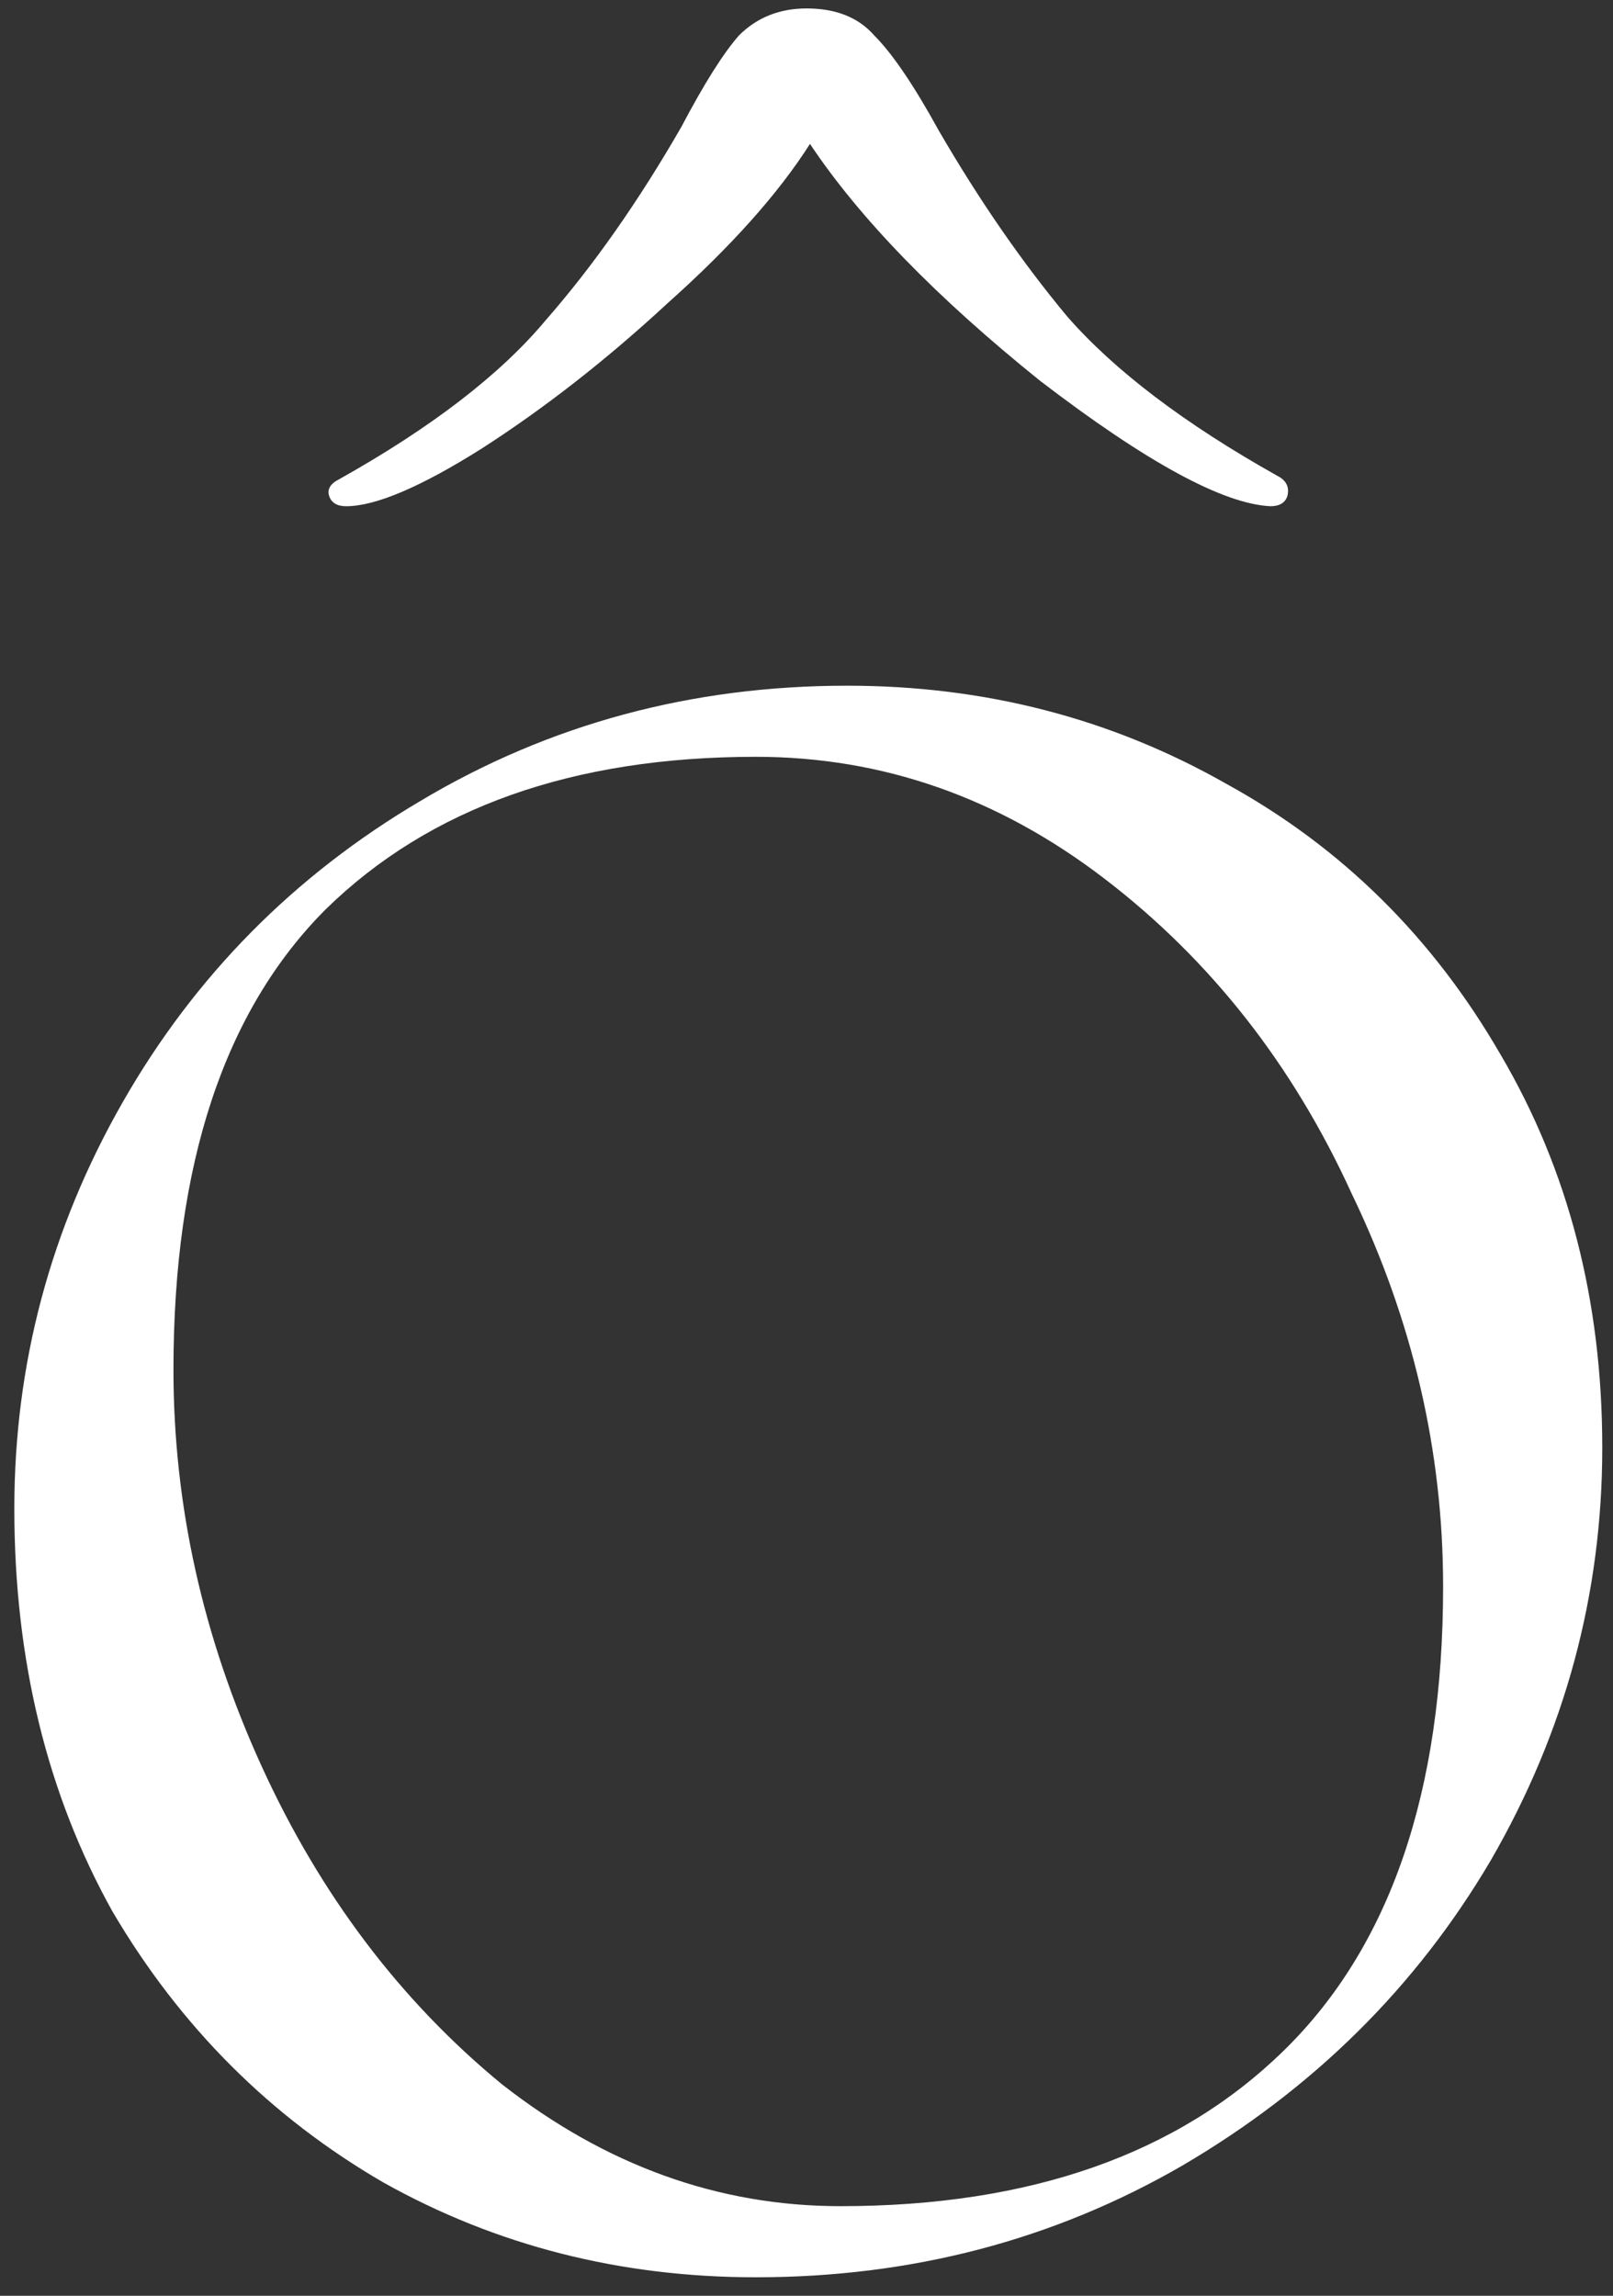 <?xml version="1.0" encoding="UTF-8"?> <svg xmlns="http://www.w3.org/2000/svg" width="52" height="74" viewBox="0 0 52 74" fill="none"><rect x="0" y="0" width="52" height="74" fill="#333333" stroke="none"/> <path d="M24.366 73.403C20 73.403 15.998 72.384 12.359 70.347C8.721 68.236 5.81 65.326 3.627 61.615C1.517 57.831 0.462 53.501 0.462 48.626C0.462 43.969 1.626 39.603 3.955 35.528C6.283 31.453 9.485 28.215 13.56 25.813C17.708 23.339 22.292 22.102 27.313 22.102C31.752 22.102 35.827 23.157 39.538 25.267C43.249 27.305 46.196 30.216 48.379 33.999C50.562 37.711 51.654 41.931 51.654 46.661C51.654 51.391 50.453 55.83 48.052 59.977C45.65 64.052 42.339 67.327 38.119 69.801C33.971 72.202 29.387 73.403 24.366 73.403ZM27.095 71.111C33.207 71.111 37.973 69.437 41.393 66.09C44.813 62.742 46.523 57.758 46.523 51.136C46.523 46.77 45.541 42.55 43.576 38.475C41.684 34.327 39.029 30.943 35.608 28.324C32.188 25.704 28.441 24.394 24.366 24.394C18.472 24.394 13.851 26.032 10.504 29.306C7.229 32.581 5.592 37.529 5.592 44.151C5.592 48.517 6.538 52.773 8.43 56.921C10.322 61.069 12.905 64.489 16.18 67.181C19.527 69.801 23.165 71.111 27.095 71.111ZM41.175 15.335C41.466 15.48 41.575 15.699 41.502 15.99C41.43 16.208 41.248 16.317 40.957 16.317C39.429 16.244 36.955 14.898 33.535 12.278C30.187 9.586 27.713 7.039 26.112 4.638C25.094 6.239 23.566 7.949 21.528 9.768C19.563 11.587 17.562 13.152 15.525 14.461C13.56 15.699 12.105 16.317 11.159 16.317C10.868 16.317 10.686 16.208 10.613 15.99C10.54 15.771 10.649 15.589 10.94 15.444C13.924 13.77 16.143 12.06 17.599 10.314C19.127 8.567 20.582 6.494 21.965 4.092C22.692 2.71 23.311 1.727 23.82 1.145C24.402 0.563 25.13 0.272 26.003 0.272C26.949 0.272 27.677 0.563 28.186 1.145C28.768 1.727 29.46 2.746 30.26 4.201C31.57 6.457 32.952 8.458 34.408 10.205C35.936 11.951 38.192 13.661 41.175 15.335Z" fill="white"></path> </svg> 